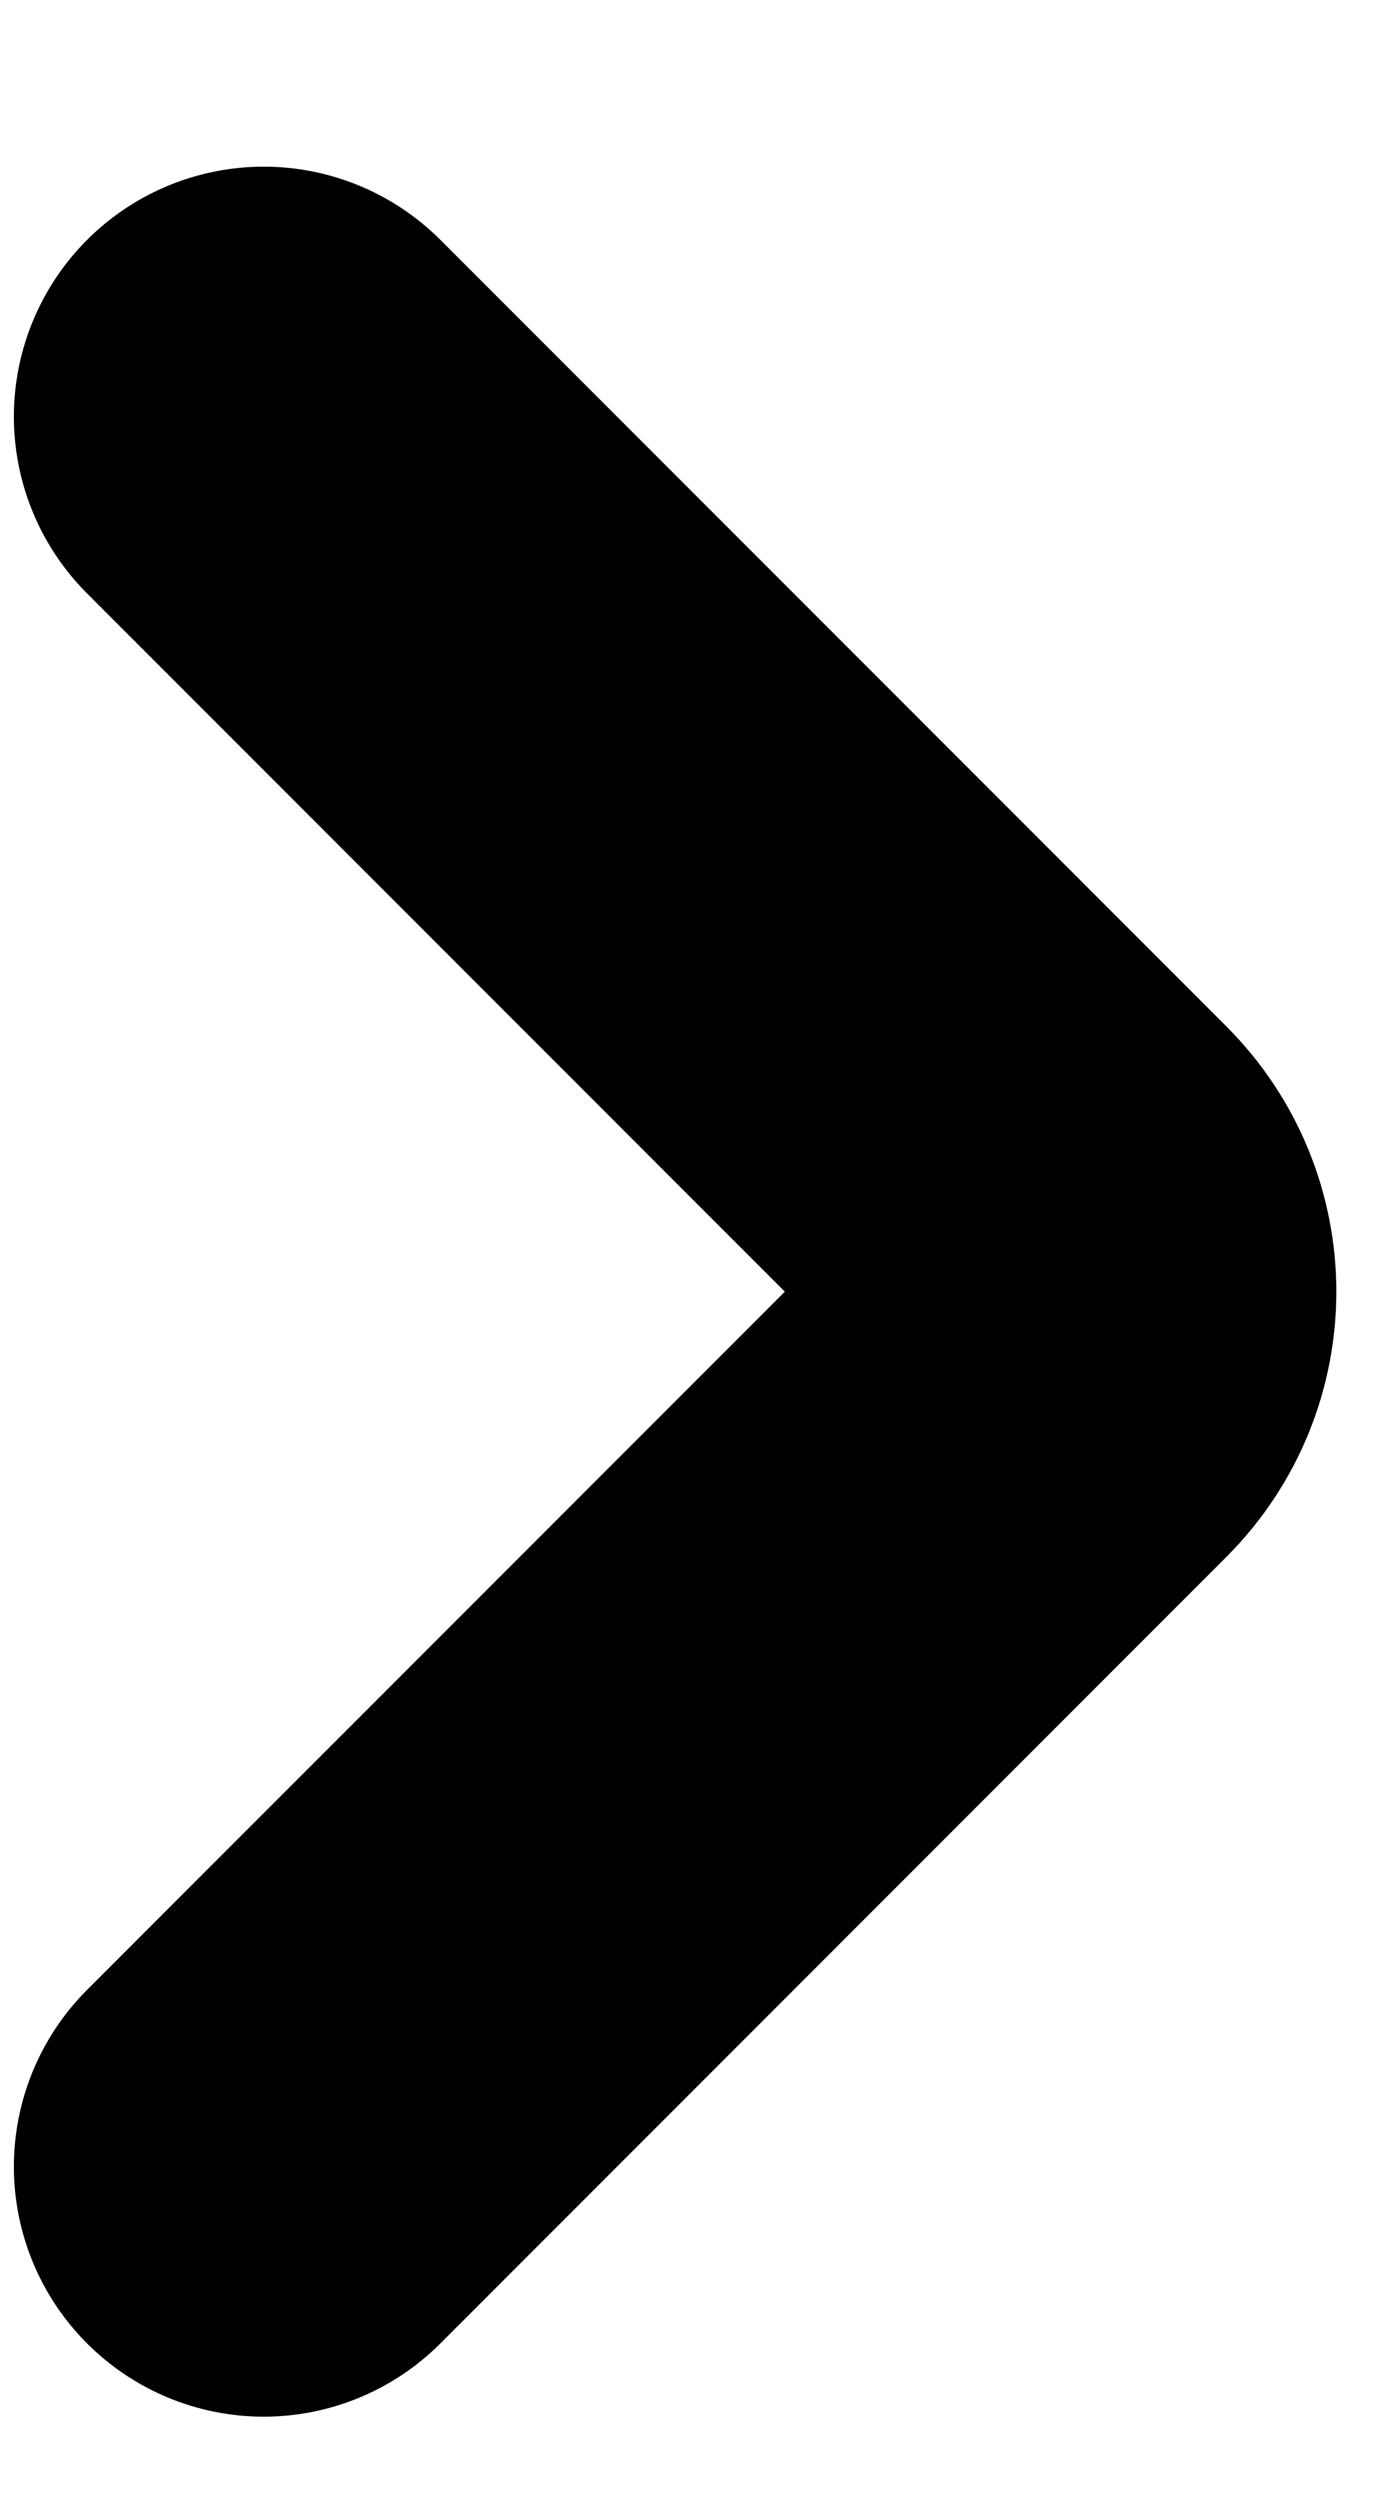 <svg width="5" height="9" viewBox="0 0 5 9" fill="none" xmlns="http://www.w3.org/2000/svg">
<path d="M0.95 1.5L3.782 4.332C3.958 4.508 3.958 4.792 3.782 4.968L0.95 7.8" stroke="black" stroke-width="1.8" stroke-linecap="round"/>
</svg>
